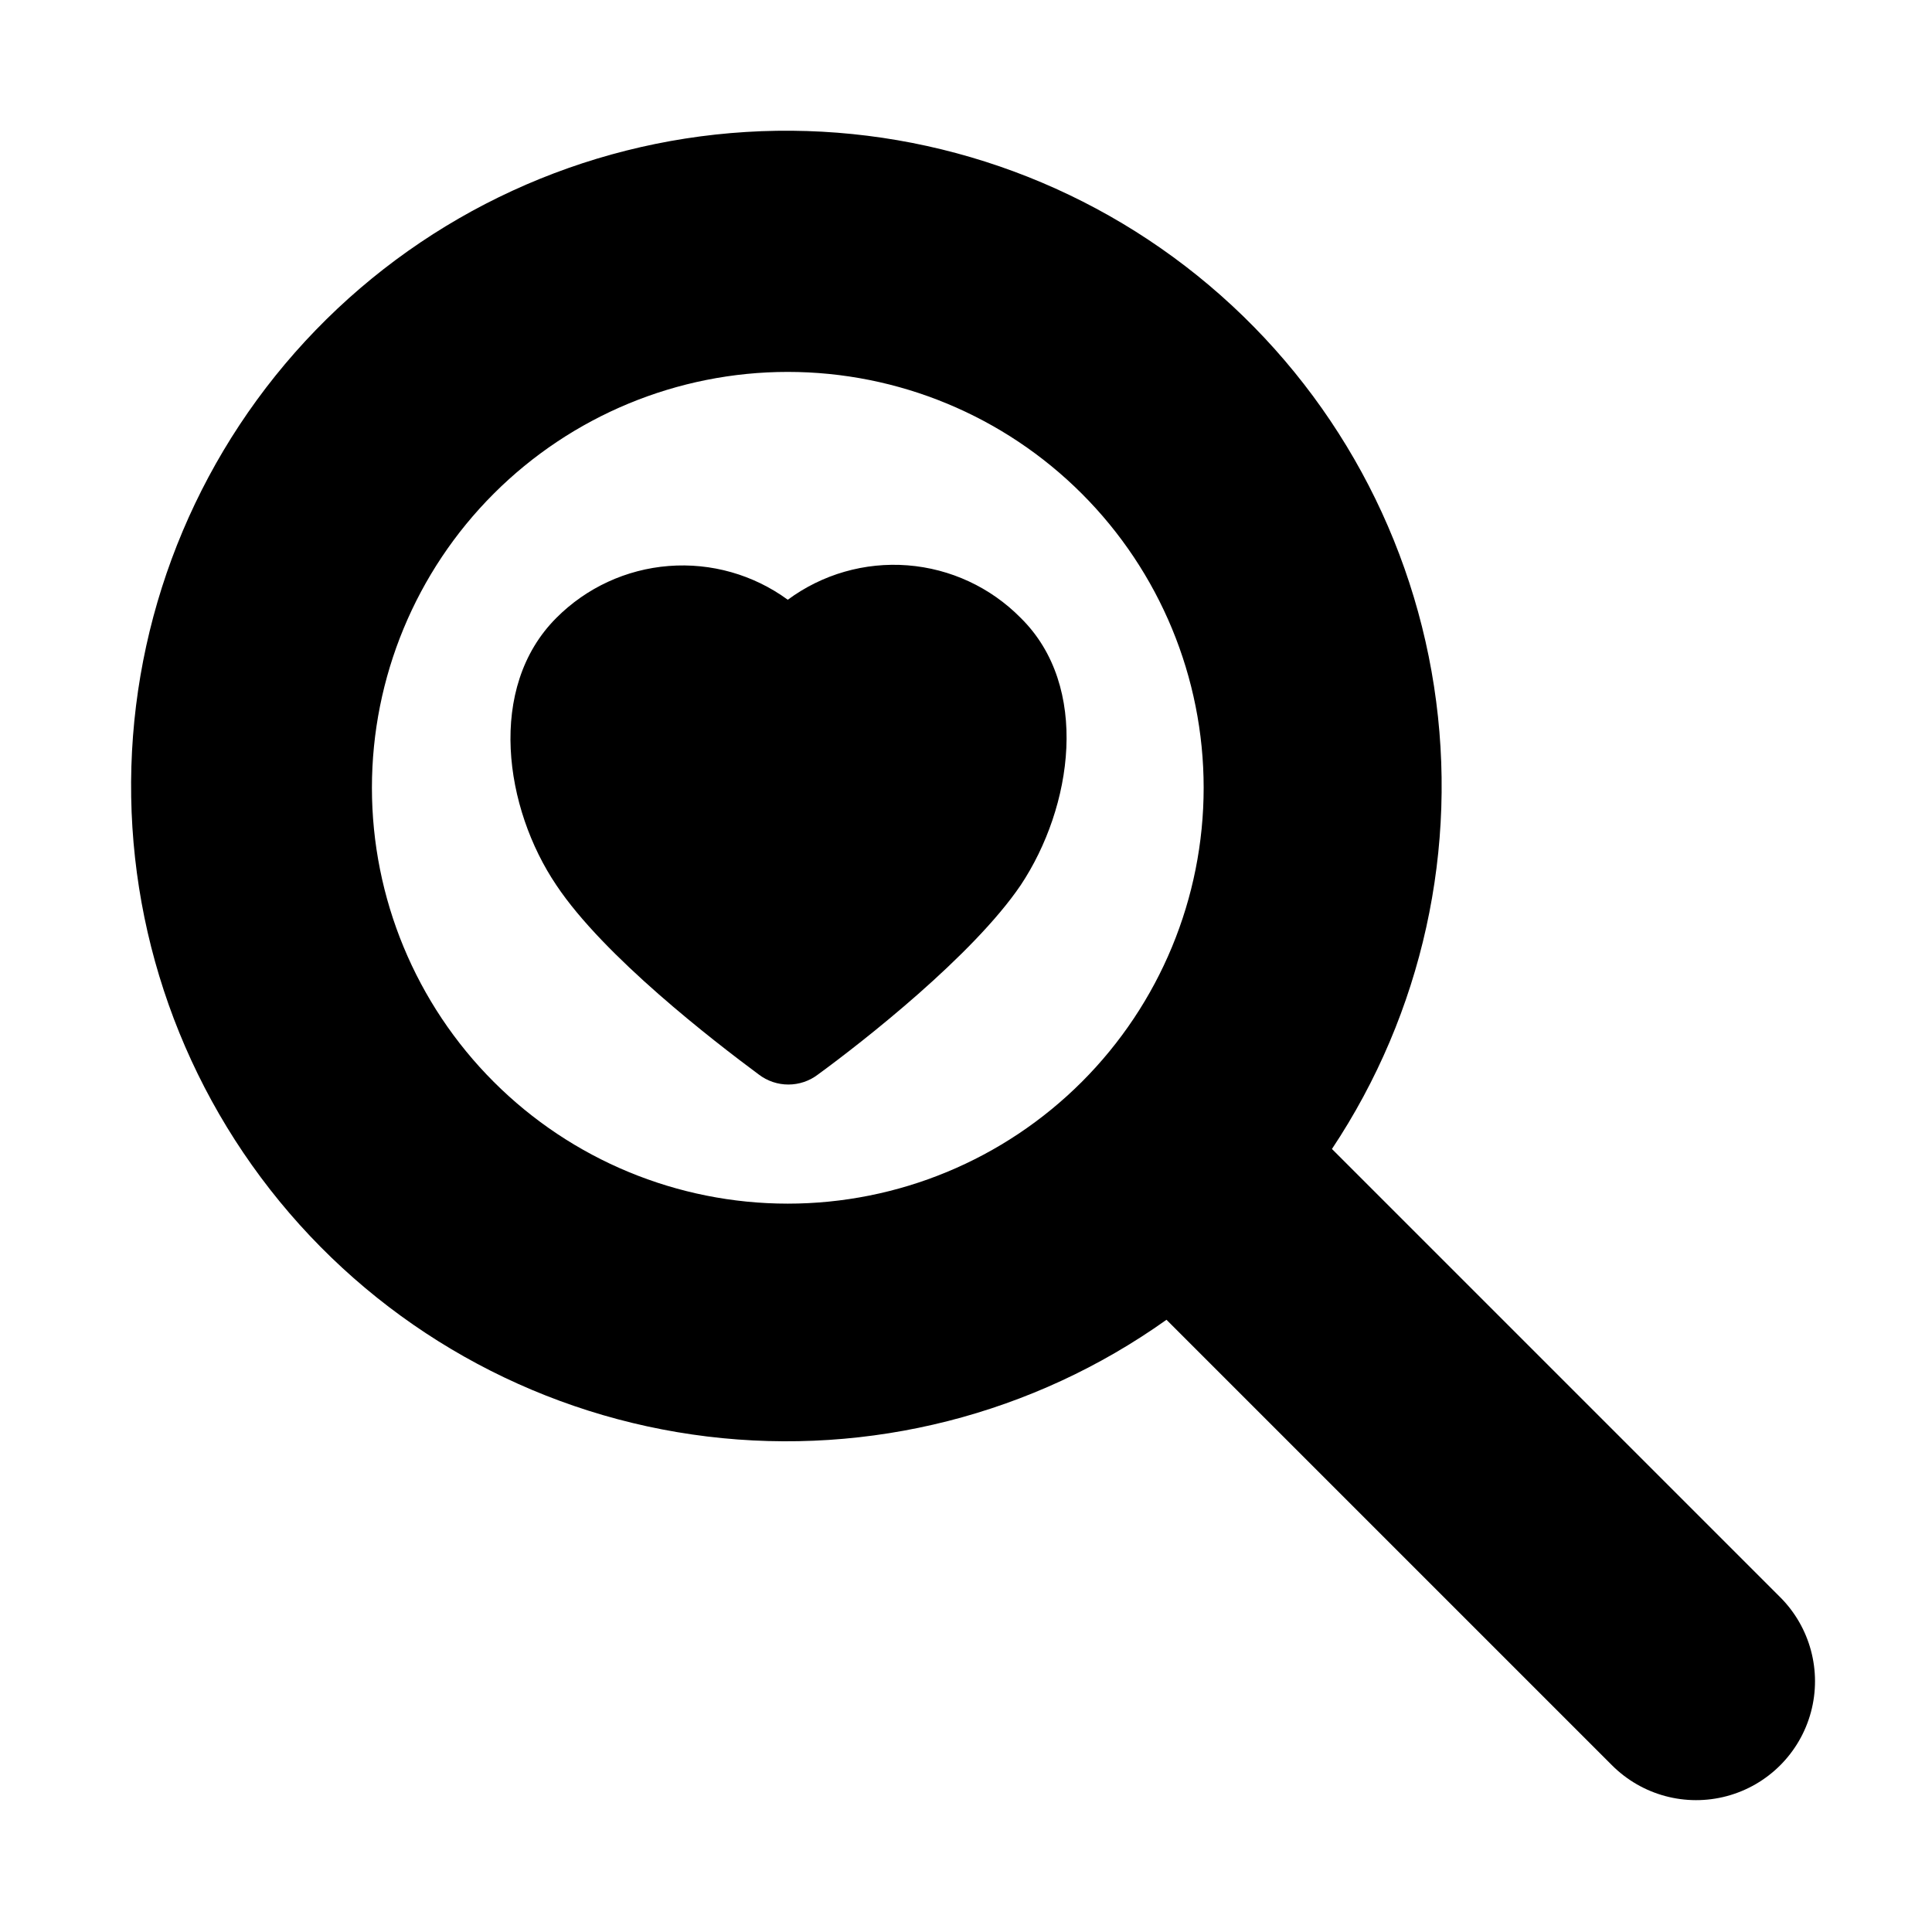 <?xml version="1.0" encoding="UTF-8"?>
<!-- Uploaded to: SVG Repo, www.svgrepo.com, Generator: SVG Repo Mixer Tools -->
<svg fill="#000000" width="800px" height="800px" version="1.1" viewBox="144 144 512 512" xmlns="http://www.w3.org/2000/svg">
 <g>
  <path d="m496.98 448.49c23.996-36.062 33.645-79.793 27.051-122.61-6.59-42.812-28.941-81.617-62.672-108.8-33.73-27.18-76.402-40.773-119.64-38.109-43.234 2.664-83.914 21.391-114.05 52.504-30.141 31.113-47.562 72.367-48.852 115.66-1.285 43.301 13.656 85.516 41.895 118.37 28.238 32.848 67.734 53.957 110.73 59.184 43.004 5.227 86.406-5.809 121.69-30.938l118.08 118.08c7.961 7.957 19.559 11.066 30.434 8.152 10.871-2.914 19.363-11.406 22.277-22.277 2.914-10.871-0.195-22.473-8.156-30.434zm-144.21 14.488c-29.227 0-57.262-11.613-77.93-32.281-20.668-20.668-32.277-48.699-32.277-77.93 0-29.227 11.609-57.262 32.277-77.93 20.668-20.668 48.703-32.277 77.93-32.277 29.23 0 57.262 11.609 77.93 32.277 20.668 20.668 32.281 48.703 32.281 77.93 0 29.23-11.613 57.262-32.281 77.93-20.668 20.668-48.699 32.281-77.93 32.281z"/>
  <path d="m352.77 302.94c-9.109-6.656-20.301-9.832-31.551-8.949-11.246 0.879-21.809 5.758-29.773 13.75-18.5 18.5-13.777 50.461 0 70.848 12.594 18.895 41.723 41.328 53.609 50.145 4.641 3.57 11.105 3.57 15.746 0 11.965-8.738 41.012-31.488 53.688-50.145 13.777-20.703 18.5-52.664 0-70.848-7.988-8.098-18.625-13.039-29.965-13.922-11.336-0.883-22.609 2.356-31.754 9.121z"/>
 </g>
</svg>